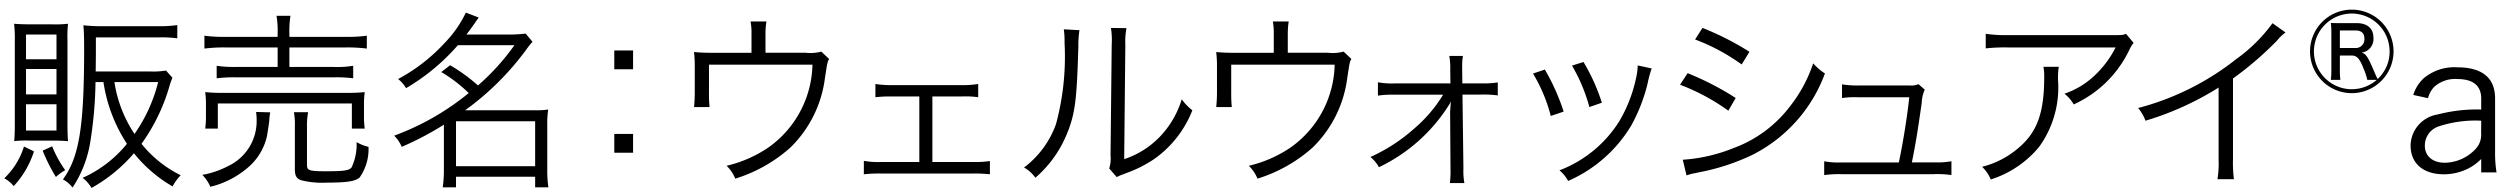 <svg id="レイヤー_1" data-name="レイヤー 1" xmlns="http://www.w3.org/2000/svg" viewBox="0 0 173 13">
  <defs>
    <style>
      .cls-1 {
        fill-rule: evenodd;
      }
    </style>
  </defs>
  <path class="cls-1" d="M171.7,11.93V11a3.414,3.414,0,0,1-1.206.8,3.849,3.849,0,0,1-1.362.262c-1.441,0-2.319-.747-2.319-1.991a2.21,2.21,0,0,1,1.873-2.149A10.675,10.675,0,0,1,171.7,7.58V6.82c0-.891-.563-1.35-1.651-1.35a2.149,2.149,0,0,0-1.625.564,1.843,1.843,0,0,0-.406.76L167,6.571a2.593,2.593,0,0,1,.734-1.166,3.3,3.3,0,0,1,2.306-.747c1.729,0,2.62.734,2.62,2.149v3.681a8.444,8.444,0,0,0,.1,1.442Zm0-3.577a8.089,8.089,0,0,0-2.9.38,1.391,1.391,0,0,0-1,1.35c0,.72.537,1.179,1.388,1.179a2.962,2.962,0,0,0,2.1-.931,1.427,1.427,0,0,0,.406-1.126Zm-8.955-1.906a2.89,2.89,0,1,1,2.889-2.89A2.895,2.895,0,0,1,162.745,6.447Zm-.035-2.606h-.791V4.9a4.509,4.509,0,0,0,.036.625h-.661a4.759,4.759,0,0,0,.036-.625V2.213a4.879,4.879,0,0,0-.036-.625c.272.012.331.012.6.012h1.179c.743,0,1.168.365,1.168,1.014a.949.949,0,0,1-.814,1.027c.307.093.425.27.908,1.4a3.912,3.912,0,0,0,.2.425,2.565,2.565,0,0,0,.825-1.911,2.618,2.618,0,1,0-2.618,2.619,2.653,2.653,0,0,0,1.734-.649h-.661a4.17,4.17,0,0,0-.271-.814C163.276,4.029,163.087,3.841,162.71,3.841Zm.908-1.156c0-.389-.213-.578-.625-.578h-1.074V3.322h1.05A.6.6,0,0,0,163.618,2.685Zm-9.095,2.746v5.582a8.76,8.76,0,0,0,.065,1.388h-1.14a6.776,6.776,0,0,0,.079-1.362V6.06a20.471,20.471,0,0,1-5.058,2.293,3.035,3.035,0,0,0-.511-.878,18.451,18.451,0,0,0,6.8-3.393,11,11,0,0,0,2.5-2.477l.9.642a2.969,2.969,0,0,0-.576.551A23.191,23.191,0,0,1,154.523,5.431Zm-11.02,1.8a2.564,2.564,0,0,0-.642-.747,5.662,5.662,0,0,0,2.07-1.244A6.967,6.967,0,0,0,146.4,3.283h-7.442a12.535,12.535,0,0,0-1.546.065V2.339a9.534,9.534,0,0,0,1.559.092h7.036c.878,0,.878,0,1.113-.092l.525.629a2.343,2.343,0,0,0-.315.524A7.837,7.837,0,0,1,143.5,7.226Zm-2.044-1.9a3.474,3.474,0,0,0-.052-.707h1.061a4.791,4.791,0,0,0-.052.917,7.022,7.022,0,0,1-1.3,4.612,7.142,7.142,0,0,1-3.355,2.267,2.548,2.548,0,0,0-.6-.878,6.14,6.14,0,0,0,2.4-1.206C140.948,9.218,141.459,7.881,141.459,5.326Zm-7.612,6.722h-6.42a7.108,7.108,0,0,0-1.193.065v-.956a5.456,5.456,0,0,0,1.179.079H131.4c.3-1.4.6-3.328.72-4.508h-3.5a5.9,5.9,0,0,0-1.153.052V5.837a6.785,6.785,0,0,0,1.166.079h3.511a1.316,1.316,0,0,0,.616-.092l.433.38a2.429,2.429,0,0,0-.21.917c-.3,2.084-.406,2.739-.681,4.115h1.559a5.38,5.38,0,0,0,1.179-.079v.956A7.286,7.286,0,0,0,133.847,12.048Zm-15.92-.2c-.209.04-.445.092-.707.144a3.173,3.173,0,0,0-.511.144l-.262-1.087a11.325,11.325,0,0,0,3.524-.812A8.634,8.634,0,0,0,123.9,7.318a9.741,9.741,0,0,0,1.572-2.935,3.988,3.988,0,0,0,.813.7,10.267,10.267,0,0,1-5.045,5.646A14.9,14.9,0,0,1,117.927,11.851ZM117.3,2.732l.511-.8a19.418,19.418,0,0,1,3.25,1.651l-.537.878A13.744,13.744,0,0,0,117.3,2.732ZM119.6,7.659a14.483,14.483,0,0,0-3.341-1.795l.524-.8a20.026,20.026,0,0,1,3.328,1.716Zm-6.747,1.074a9.507,9.507,0,0,1-4.337,3.787,2.659,2.659,0,0,0-.6-.734,8.406,8.406,0,0,0,4.153-3.42,9.881,9.881,0,0,0,1.114-2.817,5.483,5.483,0,0,0,.144-.891V4.527l.97.21A7.516,7.516,0,0,0,114.01,5.8,11.835,11.835,0,0,1,112.857,8.733Zm-4.075-4.192.8-.25a13.188,13.188,0,0,1,1.271,2.817l-.865.3A11.489,11.489,0,0,0,108.782,4.541Zm-2.7.55.825-.276a14.429,14.429,0,0,1,1.3,2.909l-.891.3A10.79,10.79,0,0,0,106.083,5.091Zm-3.617,1.454h-1.258l.066,5.1a4.628,4.628,0,0,0,.066,1.022h-1a7.145,7.145,0,0,0,.039-.97v-.052l-.026-3.9c0-.026.026-.354.052-.734a.819.819,0,0,1-.065.145,11.619,11.619,0,0,1-4.914,4.415,2.331,2.331,0,0,0-.589-.707,11.8,11.8,0,0,0,3-1.94,9.687,9.687,0,0,0,2.031-2.371H96.531a6.922,6.922,0,0,0-1.179.065V5.693a5.241,5.241,0,0,0,1.166.079h3.852l-.013-.917a4.8,4.8,0,0,0-.066-.983h.944a3.887,3.887,0,0,0-.053.721V4.8l.013.97h1.271a6.63,6.63,0,0,0,1.18-.066v.9A7.228,7.228,0,0,0,102.466,6.545ZM90.858,10.187a10.261,10.261,0,0,1-3.84,2.175,2.668,2.668,0,0,0-.6-.89,8.649,8.649,0,0,0,2.9-1.272,7.192,7.192,0,0,0,3.04-5.725H85.2V6.44a9.1,9.1,0,0,0,.04.97H84.162c.026-.223.053-.643.053-.983V4.658A8.42,8.42,0,0,0,84.162,3.6a11.287,11.287,0,0,0,1.206.052h2.777V2.326a4.15,4.15,0,0,0-.065-.839h1.1a5.186,5.186,0,0,0-.065.826V3.649H91.88a2.937,2.937,0,0,0,1.1-.078l.537.511c-.118.209-.118.209-.288,1.323A8.165,8.165,0,0,1,90.858,10.187ZM78,11.956c-.236.092-.236.092-.419.157a2.337,2.337,0,0,0-.3.144l-.524-.6a2.2,2.2,0,0,0,.092-.891L76.93,3.1a5.194,5.194,0,0,0-.053-1.166l1.075.013A5.042,5.042,0,0,0,77.873,3.1l-.079,7.914a6.063,6.063,0,0,0,2.437-1.52,6.472,6.472,0,0,0,1.546-2.621,3.669,3.669,0,0,0,.734.76A7.443,7.443,0,0,1,79.878,11,8.639,8.639,0,0,1,78,11.956Zm-4.088-2.9A8,8,0,0,1,71.649,12.3a2.418,2.418,0,0,0-.786-.708,6.481,6.481,0,0,0,2.215-3.013,17.889,17.889,0,0,0,.589-5.621,5.886,5.886,0,0,0-.052-.931L74.7,2.09a6.588,6.588,0,0,0-.078,1.127C74.519,6.767,74.414,7.737,73.916,9.06ZM60.971,12.008a9.286,9.286,0,0,0-1.193.053v-.93a5.4,5.4,0,0,0,1.18.078h2.659V6.676H61.744a8.765,8.765,0,0,0-1.166.052V5.811a6.785,6.785,0,0,0,1.166.079h4.782a6.581,6.581,0,0,0,1.166-.079v.917a6.286,6.286,0,0,0-1.153-.052H64.521v4.533h2.8a6.66,6.66,0,0,0,1.18-.065v.917a9.561,9.561,0,0,0-1.193-.053Zm-6.25-1.821a10.265,10.265,0,0,1-3.839,2.175,2.686,2.686,0,0,0-.6-.89,8.654,8.654,0,0,0,2.9-1.272,7.2,7.2,0,0,0,3.04-5.725H49.061V6.44a9.418,9.418,0,0,0,.039.97H48.026c.026-.223.052-.643.052-.983V4.658A8.629,8.629,0,0,0,48.026,3.6a11.268,11.268,0,0,0,1.2.052h2.778V2.326a4.074,4.074,0,0,0-.066-.839h1.1a5.064,5.064,0,0,0-.066.826V3.649h2.765a2.944,2.944,0,0,0,1.1-.078l.537.511c-.118.209-.118.209-.289,1.323A8.159,8.159,0,0,1,54.721,10.187ZM42.509,9.27h1.3v1.3h-1.3Zm0-5.778h1.3v1.3h-1.3ZM37.95,12.965h-.918v-.734H31.556v.734h-.918a8.489,8.489,0,0,0,.079-1.166V8.628A21.289,21.289,0,0,1,27.8,10.162a2.375,2.375,0,0,0-.524-.774A17.771,17.771,0,0,0,32.434,6.44a9.706,9.706,0,0,0-1.9-1.454l.615-.472a11.814,11.814,0,0,1,1.927,1.4A15.793,15.793,0,0,0,35.6,3.126H31.687A14.381,14.381,0,0,1,28.1,6.1a2.234,2.234,0,0,0-.551-.63,12.245,12.245,0,0,0,3.237-2.515A7.806,7.806,0,0,0,32.237.872l.891.341c-.6.851-.6.851-.852,1.178h2.883a10.383,10.383,0,0,0,1.218-.065l.472.564a6.183,6.183,0,0,0-.445.562,19.092,19.092,0,0,1-4.219,4.18h4.808a6.3,6.3,0,0,0,.944-.052,6.164,6.164,0,0,0-.066,1.048V11.8A7.453,7.453,0,0,0,37.95,12.965Zm-.918-4.573H31.556V11.5h5.476Zm-14.4,4.245a5.864,5.864,0,0,1-1.808-.17c-.315-.118-.42-.315-.42-.773V8.812a4.914,4.914,0,0,0-.065-1.048h.983a5.049,5.049,0,0,0-.079,1.021v2.621c0,.393.144.445,1.336.445,1.219,0,1.586-.052,1.756-.274a3.736,3.736,0,0,0,.341-1.743,2.911,2.911,0,0,0,.825.328,3.428,3.428,0,0,1-.615,2.122C24.585,12.546,24,12.637,22.633,12.637Zm1.336-9.354H20.025V4.632h3.027a7.011,7.011,0,0,0,1.389-.079v.865a9.238,9.238,0,0,0-1.389-.066H16.37a9.589,9.589,0,0,0-1.376.066V4.553a8.145,8.145,0,0,0,1.376.079h2.843V3.283H15.6a11.171,11.171,0,0,0-1.454.078V2.47a9.451,9.451,0,0,0,1.467.079h3.6V2.3a6.2,6.2,0,0,0-.078-1.206H20.1A6.778,6.778,0,0,0,20.025,2.3v.249h3.931a9.21,9.21,0,0,0,1.428-.079v.891A10.533,10.533,0,0,0,23.969,3.283ZM25.24,8.9h-.891V7.161H15.073V8.9H14.2a6.076,6.076,0,0,0,.052-.89V7.265a6.1,6.1,0,0,0-.052-.891,12.022,12.022,0,0,0,1.3.053H23.93a11.964,11.964,0,0,0,1.31-.053,5.686,5.686,0,0,0-.052.878V8A5.819,5.819,0,0,0,25.24,8.9Zm-7.481-.629a3.7,3.7,0,0,0-.04-.524l.983.027a3.023,3.023,0,0,0-.065.537c-.013.184-.118.851-.158,1.087A4,4,0,0,1,17.1,11.642a6.244,6.244,0,0,1-2.542,1.284A2.732,2.732,0,0,0,14,12.1a6,6,0,0,0,1.769-.6A3.436,3.436,0,0,0,17.759,8.274ZM11.941,12.9a9.551,9.551,0,0,1-2.673-2.294,10.78,10.78,0,0,1-2.935,2.4,2.477,2.477,0,0,0-.615-.7A8.282,8.282,0,0,0,8.784,9.951,10.634,10.634,0,0,1,7.159,5.68h-.55a28.233,28.233,0,0,1-.367,4.18,8.016,8.016,0,0,1-1.219,3.118,2.1,2.1,0,0,0-.668-.563c1.127-1.546,1.467-3.63,1.467-9.028,0-.76-.013-1.192-.052-1.638a11.906,11.906,0,0,0,1.389.066h3.826a8.777,8.777,0,0,0,1.284-.079v.917a8.01,8.01,0,0,0-1.258-.065H6.635v1.1L6.622,4.946H10.4a5.291,5.291,0,0,0,1.088-.065l.445.5a4.729,4.729,0,0,0-.183.5A12.963,12.963,0,0,1,9.792,9.951a7.992,7.992,0,0,0,2.713,2.176A3.46,3.46,0,0,0,11.941,12.9Zm-1-7.22H7.919A8.82,8.82,0,0,0,9.308,9.27,10.835,10.835,0,0,0,10.945,5.68ZM4.709,9.768c-.38-.026-.616-.039-1.088-.039h-1.6a6.219,6.219,0,0,0-1.035.039c.026-.34.039-.708.039-1.2V2.8A8.91,8.91,0,0,0,.975,1.644c.314.027.655.04,1.179.04H3.569a8.158,8.158,0,0,0,1.14-.04,7.53,7.53,0,0,0-.04,1.1V8.6C4.669,9.165,4.683,9.493,4.709,9.768Zm-.8-7.377H1.8V4.1H3.909Zm0,2.386H1.8V6.531H3.909Zm0,2.436H1.8V9.034H3.909ZM2.35,10.476a6.337,6.337,0,0,1-1.4,2.4,2.193,2.193,0,0,0-.655-.537,5.1,5.1,0,0,0,1.363-2.2Zm2.162,1.3a3.253,3.253,0,0,0-.642.471,11.974,11.974,0,0,1-.917-1.821l.655-.3A7.838,7.838,0,0,0,4.512,11.773Z"/>
</svg>
